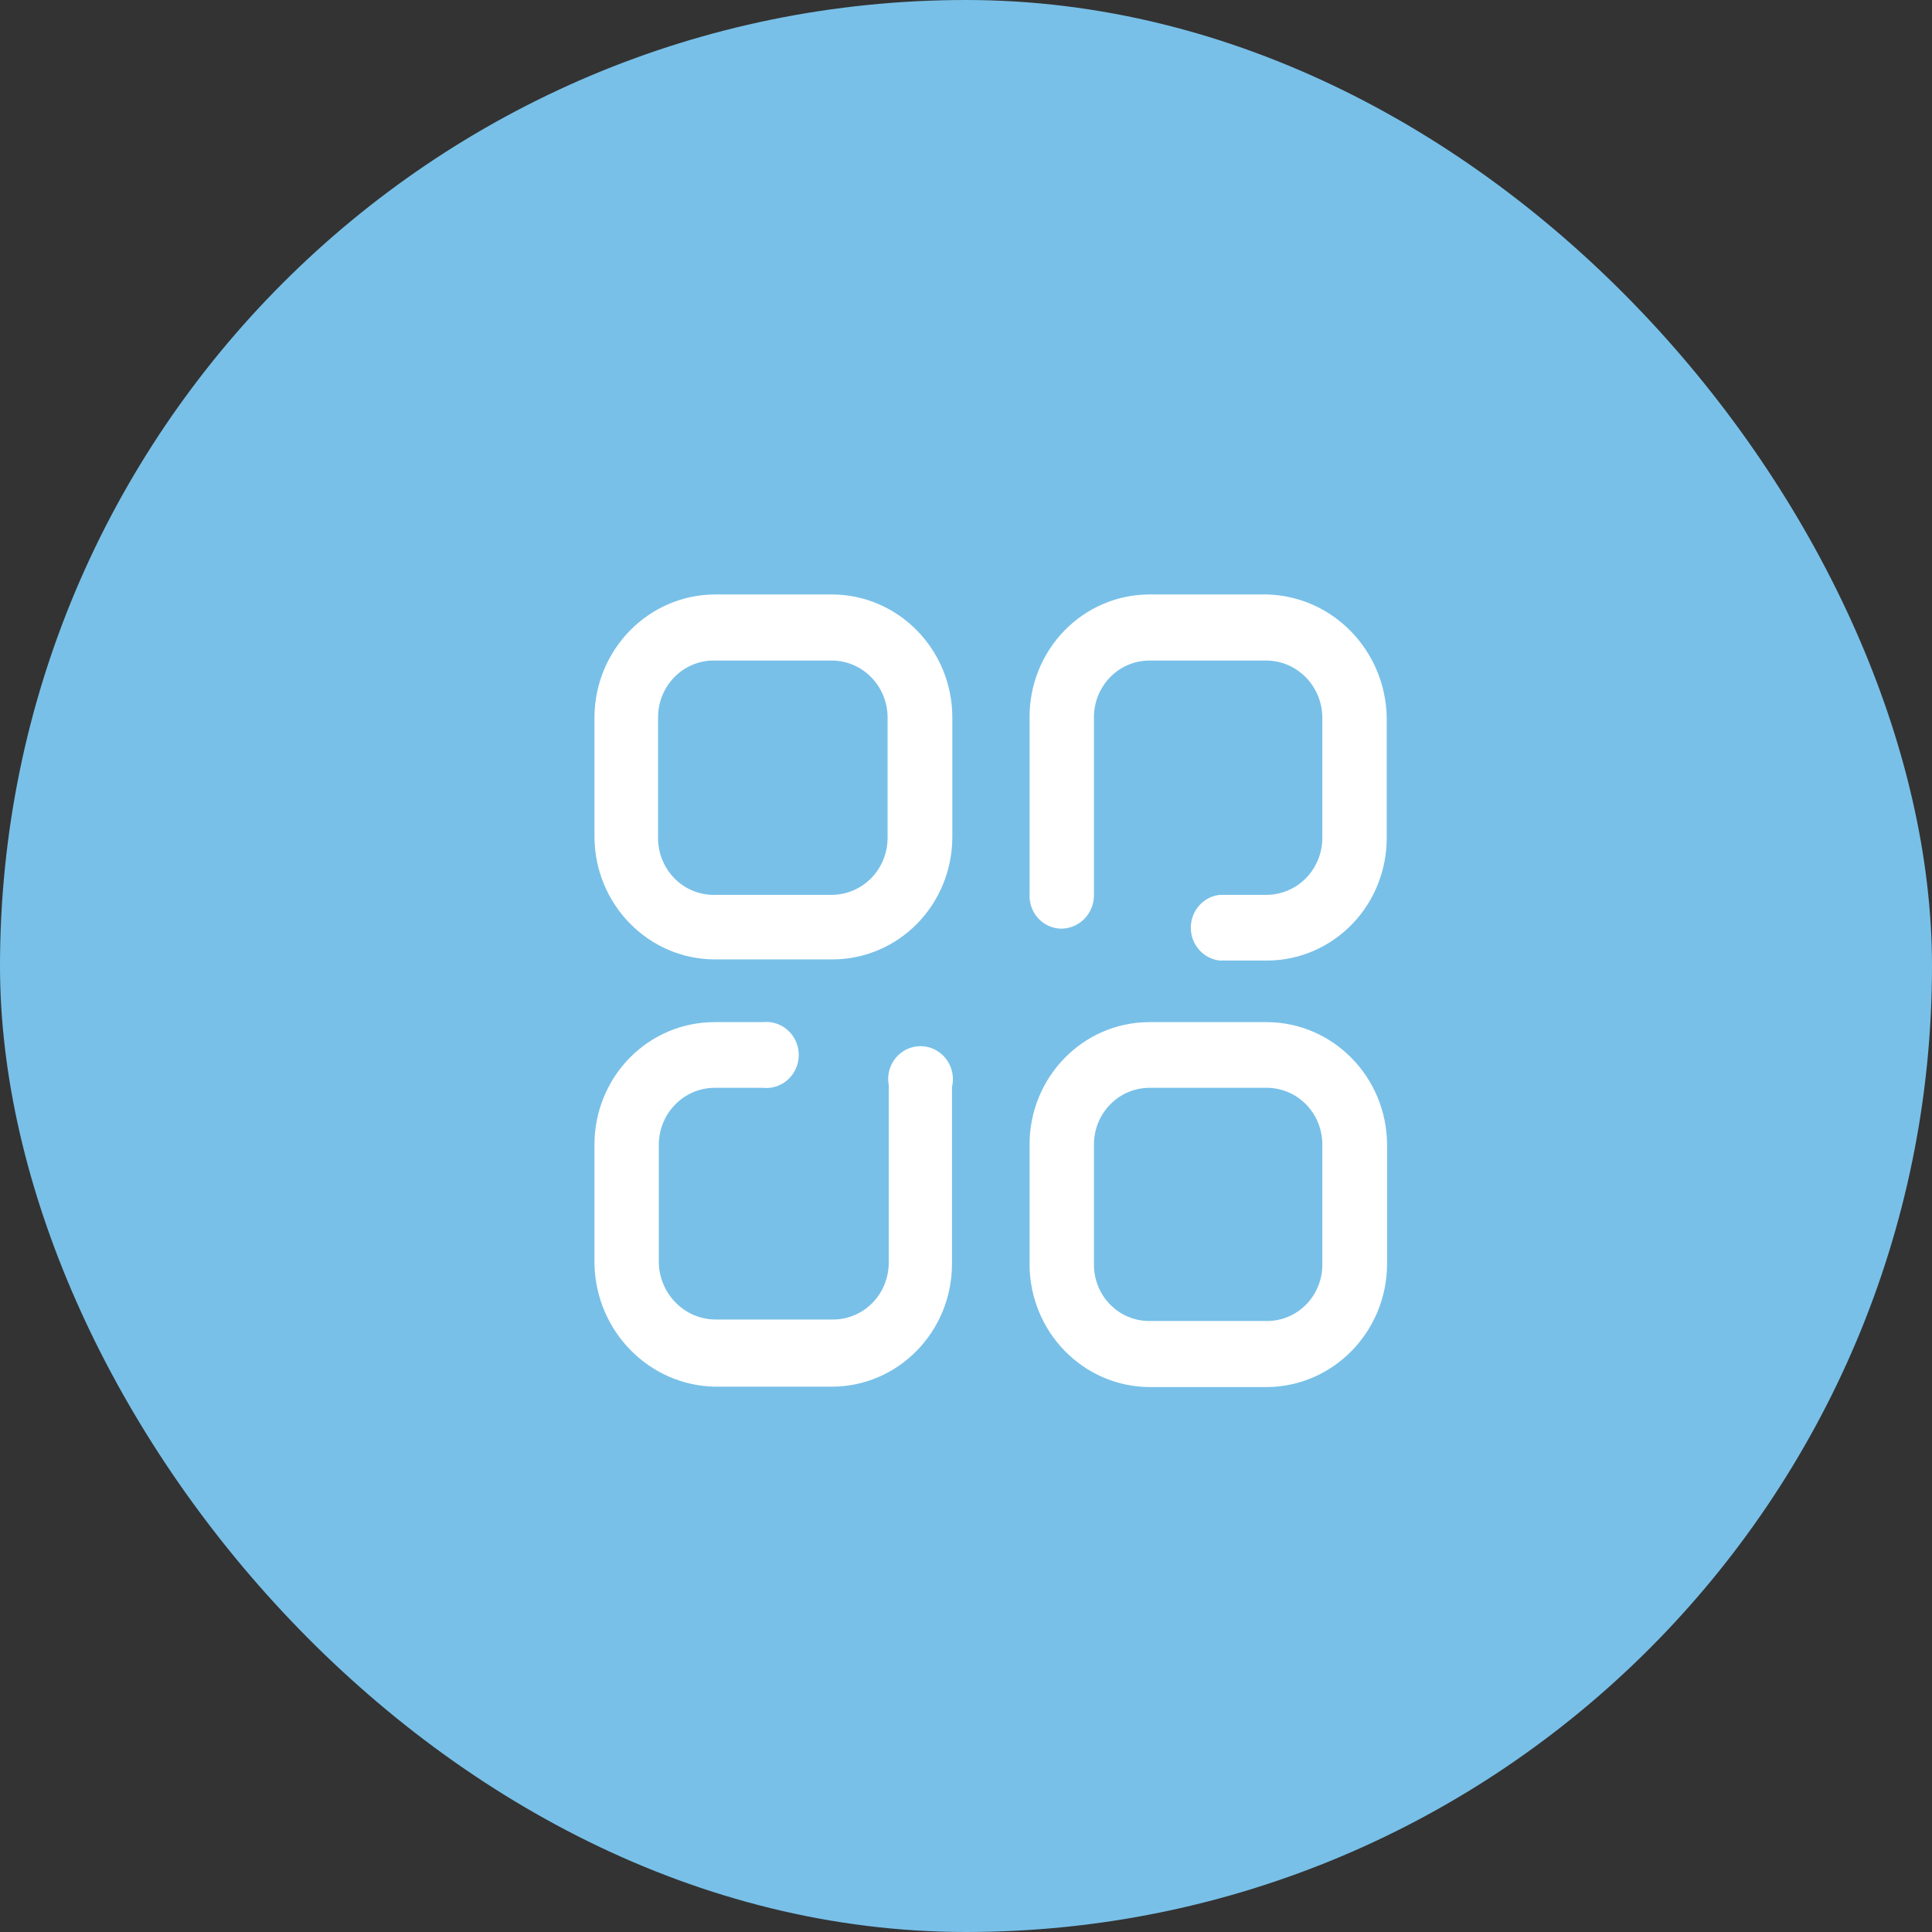 <svg width="39" height="39" viewBox="0 0 39 39" fill="none" xmlns="http://www.w3.org/2000/svg">
<rect x="0" y="0" width="39" height="39" fill="#333333" stroke="none"/>
<g id="Frame 51124">
<rect x="0.5" y="0.5" width="38" height="38" rx="19" fill="#78C0E8"/>
<path id="Vector" d="M25.572 20.633C26.908 20.637 27.992 21.74 28 23.104V25.522C27.992 26.887 26.91 27.992 25.572 28H23.204C21.867 27.992 20.787 26.886 20.783 25.522V23.104C20.783 21.739 21.867 20.633 23.204 20.633H25.572ZM15.4 20.633C15.649 20.606 15.891 20.726 16.024 20.942C16.157 21.159 16.157 21.433 16.024 21.65C15.891 21.866 15.649 21.986 15.4 21.959H14.428C13.807 21.959 13.303 22.471 13.299 23.104V25.491C13.315 26.119 13.812 26.624 14.428 26.636H16.811C17.11 26.638 17.397 26.518 17.609 26.303C17.82 26.088 17.94 25.796 17.94 25.491V21.906L17.93 21.817C17.918 21.58 18.032 21.351 18.232 21.222C18.457 21.076 18.747 21.085 18.963 21.244C19.18 21.402 19.28 21.68 19.217 21.944V25.514C19.217 26.883 18.13 27.992 16.789 27.992H14.428C13.099 27.964 12.028 26.871 12 25.514V23.104C12 22.447 12.256 21.817 12.711 21.354C13.167 20.89 13.785 20.631 14.428 20.633H15.4ZM25.572 21.959H23.204C22.584 21.959 22.083 22.472 22.083 23.104V25.522C22.081 25.826 22.198 26.118 22.409 26.333C22.619 26.548 22.906 26.668 23.204 26.666H25.572C25.87 26.668 26.156 26.548 26.367 26.333C26.578 26.118 26.695 25.826 26.693 25.522V23.104C26.693 22.8 26.575 22.509 26.365 22.294C26.155 22.08 25.869 21.959 25.572 21.959ZM25.572 12C26.898 12.032 27.965 13.124 27.993 14.478V16.889C28 17.544 27.753 18.176 27.305 18.645C26.856 19.114 26.244 19.382 25.602 19.39H24.622C24.29 19.354 24.038 19.068 24.038 18.727C24.038 18.386 24.29 18.1 24.622 18.064H25.572C25.873 18.061 26.16 17.937 26.371 17.718C26.581 17.499 26.697 17.203 26.693 16.896V14.478C26.685 13.85 26.188 13.342 25.572 13.334H23.204C22.584 13.334 22.083 13.846 22.083 14.478V18.094L22.075 18.177C22.024 18.503 21.746 18.75 21.414 18.746C21.242 18.742 21.078 18.667 20.959 18.539C20.841 18.411 20.777 18.24 20.783 18.064V14.478C20.781 13.822 21.035 13.191 21.49 12.726C21.944 12.261 22.561 12 23.204 12H25.572ZM16.796 12C18.136 12.004 19.22 13.111 19.224 14.478V16.896C19.224 17.553 18.968 18.183 18.513 18.646C18.057 19.11 17.439 19.369 16.796 19.367H14.428C13.092 19.363 12.008 18.26 12 16.896V14.478C12.008 13.113 13.09 12.008 14.428 12H16.796ZM16.796 13.334H14.428C14.127 13.328 13.836 13.446 13.621 13.661C13.406 13.876 13.284 14.171 13.284 14.478V16.896C13.278 17.208 13.397 17.508 13.613 17.729C13.828 17.949 14.123 18.07 14.428 18.064H16.796C17.097 18.061 17.384 17.937 17.595 17.718C17.805 17.499 17.921 17.203 17.917 16.896V14.478C17.913 13.848 17.414 13.338 16.796 13.334Z" fill="white"/>
<rect x="0.5" y="0.5" width="38" height="38" rx="19" stroke="#78C0E8"/>
</g>
</svg>
